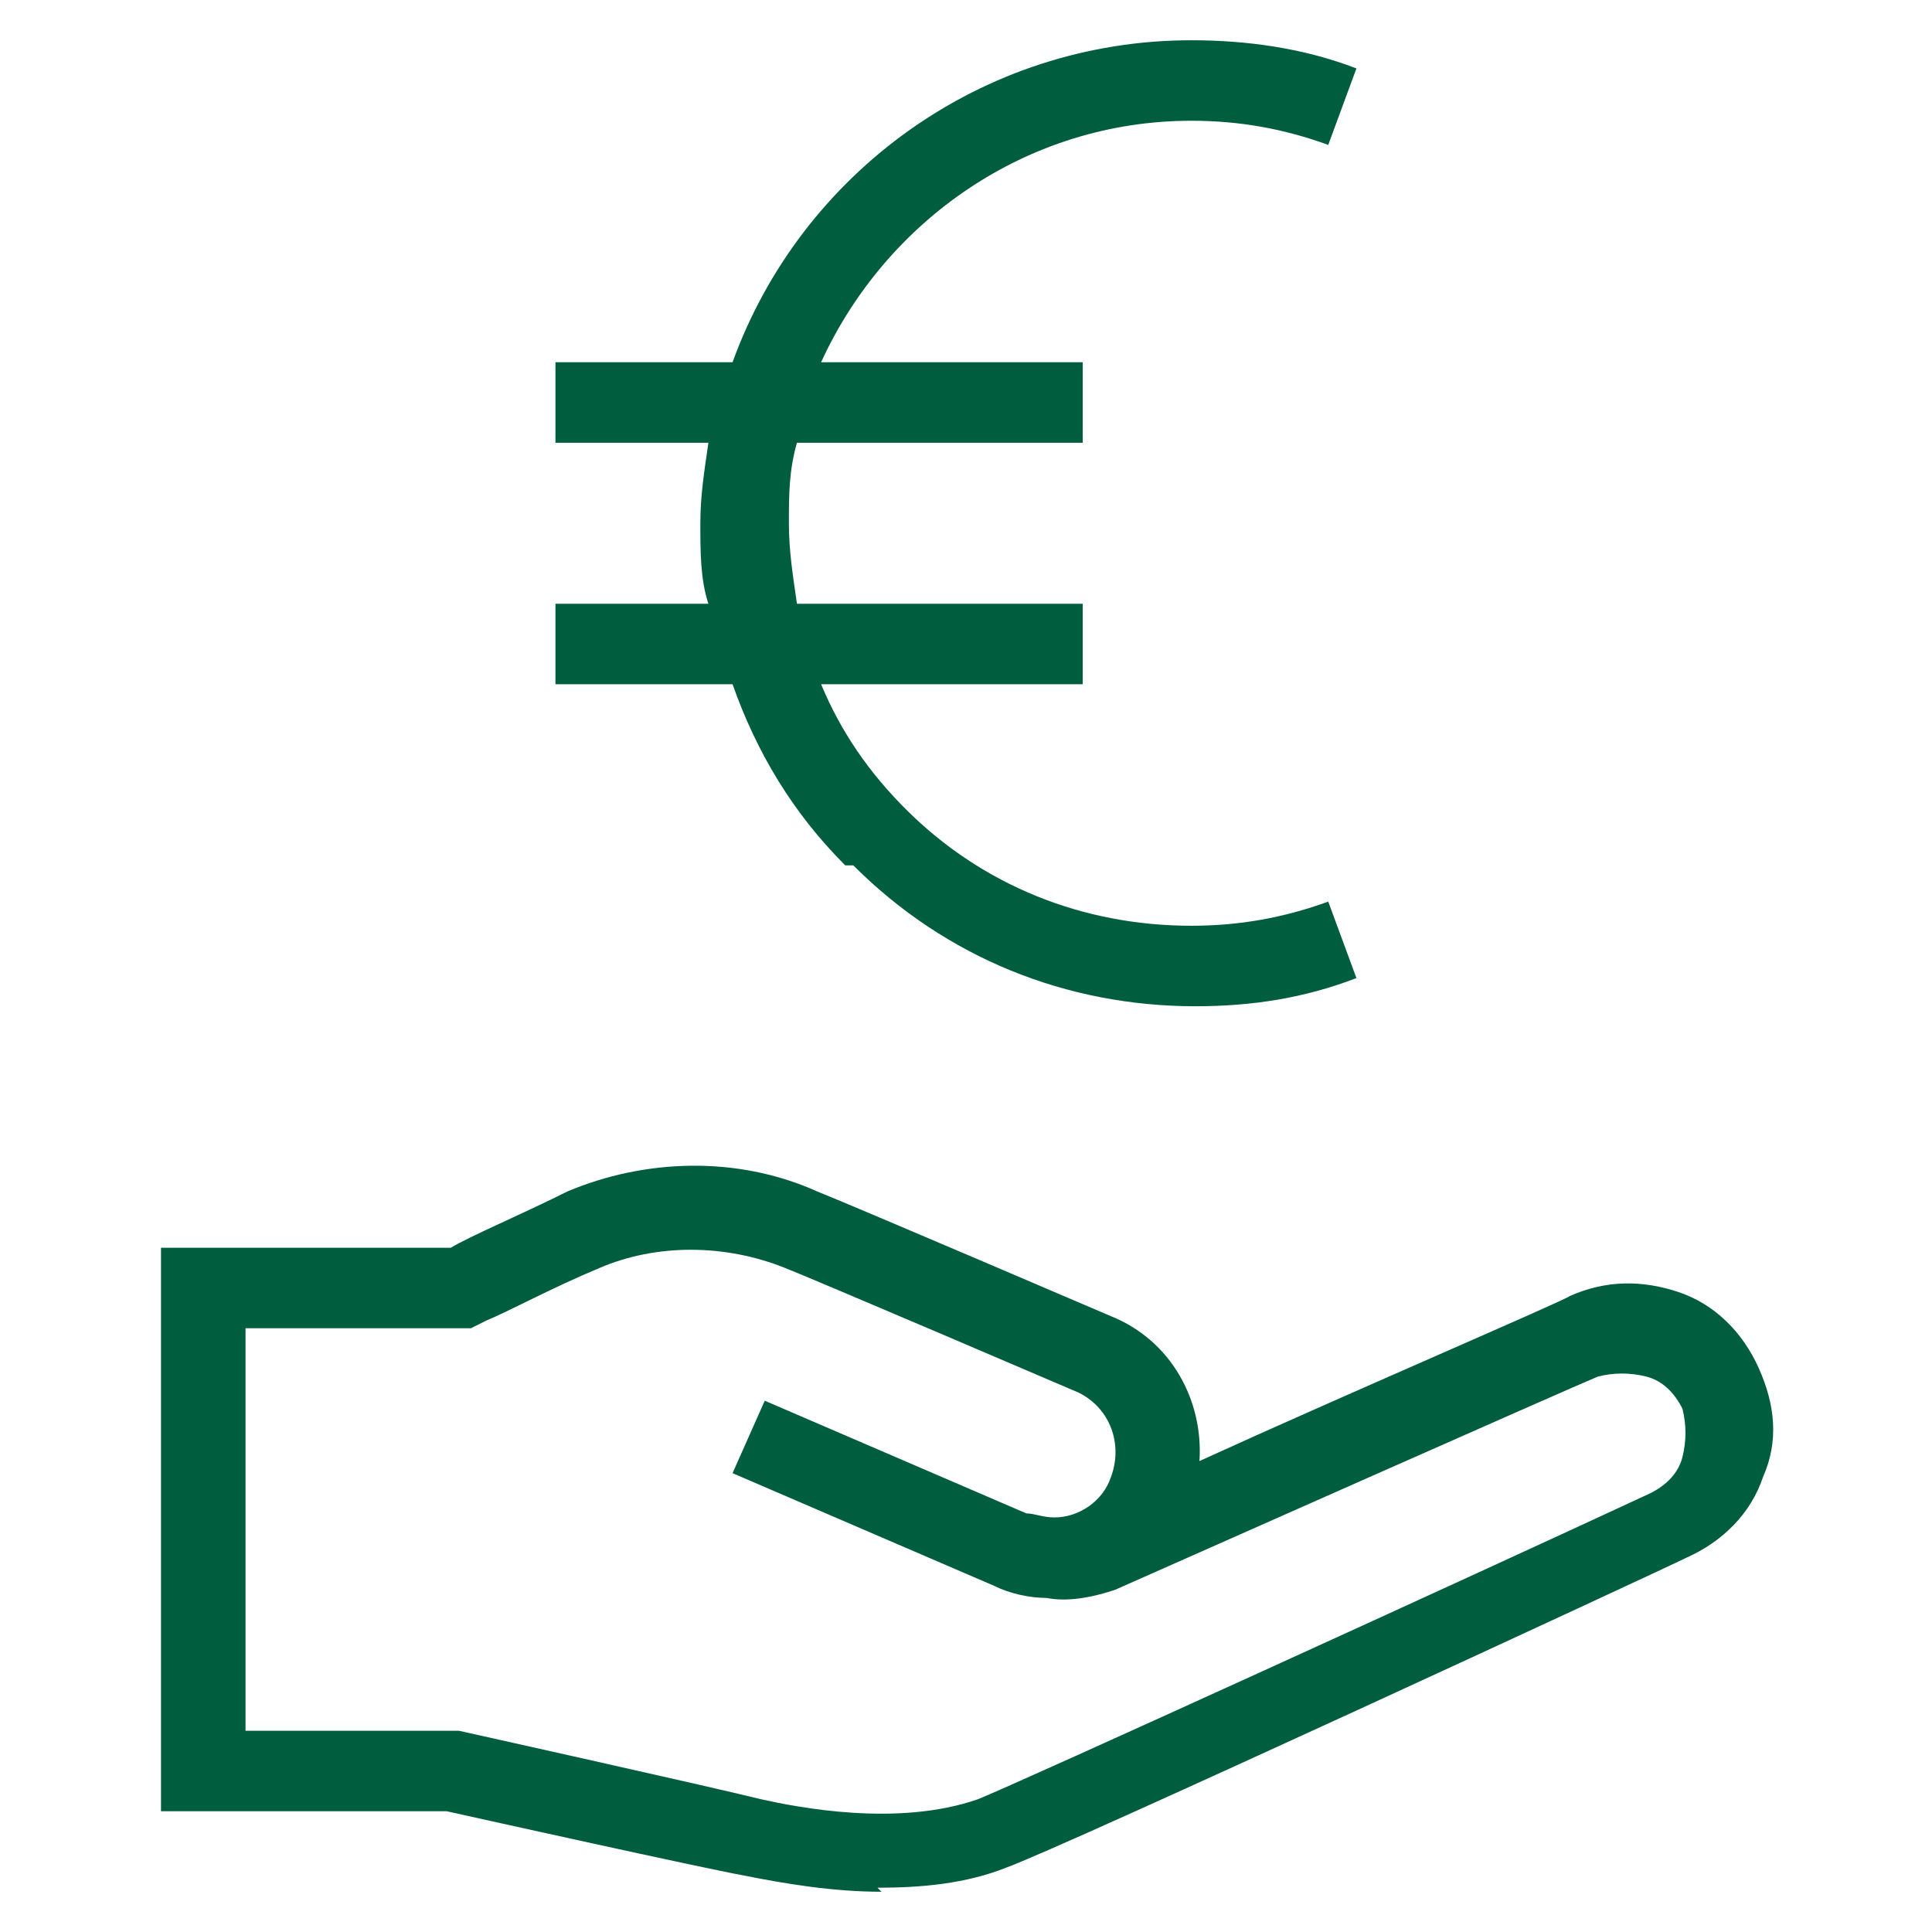 <?xml version="1.0" encoding="UTF-8"?>
<svg xmlns="http://www.w3.org/2000/svg" xmlns:xlink="http://www.w3.org/1999/xlink" version="1.1" viewBox="0 0 48 48">
  <defs>
    <style>
      .st0 {
        fill: none;
      }

      .st1 {
        fill: #1d1d1b;
      }

      .st2 {
        fill: #005e3f;
      }

      .st3 {
        fill: #23a845;
      }

      .st4 {
        clip-path: url(#clippath-1);
      }

      .st5 {
        clip-path: url(#clippath-3);
      }

      .st6 {
        clip-path: url(#clippath-4);
      }

      .st7 {
        clip-path: url(#clippath-2);
      }

      .st8 {
        fill: #fff;
      }

      .st9 {
        fill: #65b32e;
      }

      .st10 {
        display: none;
      }

      .st11 {
        clip-path: url(#clippath);
      }
    </style>
    <clipPath id="clippath">
      <rect class="st0" width="48" height="48"></rect>
    </clipPath>
    <clipPath id="clippath-1">
      <rect class="st0" width="48" height="48"></rect>
    </clipPath>
    <clipPath id="clippath-2">
      <rect class="st0" width="48" height="48"></rect>
    </clipPath>
    <clipPath id="clippath-3">
      <rect class="st0" width="48" height="48"></rect>
    </clipPath>
    <clipPath id="clippath-4">
      <rect class="st0" width="48" height="48"></rect>
    </clipPath>
  </defs>
  <g id="weiss" class="st10">
    <g class="st11">
      <path class="st8" d="M21.2,21.5c2.3,2.3,5.3,3.5,8.5,3.5h0c1.4,0,2.7-.2,4-.7l-.7-1.9c-1.1.4-2.2.6-3.4.6h0c-2.7,0-5.2-1-7.1-2.9-.9-.9-1.6-1.9-2.1-3.1h6.5s0-2,0-2h-7.1c-.1-.7-.2-1.3-.2-2,0-.7,0-1.3.2-2h7.1s0-2,0-2h-6.5c1.6-3.5,5.1-6,9.2-6h0c1.2,0,2.3.2,3.4.6l.7-1.9c-1.3-.5-2.7-.7-4.1-.7h0c-5.2,0-9.7,3.3-11.4,8h-4.4s0,2,0,2h3.8c-.1.7-.2,1.3-.2,2,0,.7,0,1.4.2,2h-3.8s0,2,0,2h4.4c.6,1.7,1.5,3.2,2.8,4.5"></path>
      <path class="st8" d="M21.9,47c-1.2,0-2.4-.2-3.4-.4-1.1-.2-6.5-1.4-7.4-1.6H4v-14h7.2c.5-.3,1.7-.8,2.9-1.4,1.9-.8,4.2-.9,6.2,0,1,.4,7.3,3.1,7.3,3.1,1.5.6,2.3,2.1,2.2,3.6,3.5-1.6,9.1-4,9.2-4.1.9-.4,1.8-.4,2.7-.1.9.3,1.6,1,2,1.9.4.9.5,1.8.1,2.7-.3.9-1,1.6-1.9,2-.6.3-15.5,7.2-16.9,7.7-1,.4-2.1.5-3.2.5M6,43h5.4c0,0,6.3,1.4,7.5,1.7.9.2,3.4.7,5.4,0,1-.4,12.4-5.6,16.7-7.6.4-.2.7-.5.8-.9.1-.4.1-.8,0-1.2-.2-.4-.5-.7-.9-.8-.4-.1-.8-.1-1.2,0-.5.2-11.1,4.9-12,5.3-.6.2-1.2.3-1.7.2-.4,0-.9-.1-1.3-.3l-6.5-2.8.8-1.8,6.5,2.8c.2,0,.4.1.7.1.6,0,1.2-.4,1.4-1,.3-.8,0-1.7-.8-2.1,0,0-6.3-2.7-7.3-3.1-1.5-.6-3.2-.6-4.6,0-1.2.5-2.3,1.1-2.8,1.3l-.4.2h-5.6s0,10,0,10Z"></path>
    </g>
  </g>
  <g id="schwarz" class="st10">
    <g class="st4">
      <path class="st1" d="M21.2,21.5c2.3,2.3,5.3,3.5,8.5,3.5h0c1.4,0,2.7-.2,4-.7l-.7-1.9c-1.1.4-2.2.6-3.4.6h0c-2.7,0-5.2-1-7.1-2.9-.9-.9-1.6-1.9-2.1-3.1h6.5s0-2,0-2h-7.1c-.1-.7-.2-1.3-.2-2,0-.7,0-1.3.2-2h7.1s0-2,0-2h-6.5c1.6-3.5,5.1-6,9.2-6h0c1.2,0,2.3.2,3.4.6l.7-1.9c-1.3-.5-2.7-.7-4.1-.7h0c-5.2,0-9.7,3.3-11.4,8h-4.4s0,2,0,2h3.8c-.1.7-.2,1.3-.2,2,0,.7,0,1.4.2,2h-3.8s0,2,0,2h4.4c.6,1.7,1.5,3.2,2.8,4.5"></path>
      <path class="st1" d="M21.9,47c-1.2,0-2.4-.2-3.4-.4-1.1-.2-6.5-1.4-7.4-1.6H4v-14h7.2c.5-.3,1.7-.8,2.9-1.4,1.9-.8,4.2-.9,6.2,0,1,.4,7.3,3.1,7.3,3.1,1.5.6,2.3,2.1,2.2,3.6,3.5-1.6,9.1-4,9.2-4.1.9-.4,1.8-.4,2.7-.1.9.3,1.6,1,2,1.9.4.9.5,1.8.1,2.7-.3.9-1,1.6-1.9,2-.6.3-15.5,7.2-16.9,7.7-1,.4-2.1.5-3.2.5M6,43h5.4c0,0,6.3,1.4,7.5,1.7.9.2,3.4.7,5.4,0,1-.4,12.4-5.6,16.7-7.6.4-.2.7-.5.8-.9.1-.4.1-.8,0-1.2-.2-.4-.5-.7-.9-.8-.4-.1-.8-.1-1.2,0-.5.2-11.1,4.9-12,5.3-.6.2-1.2.3-1.7.2-.4,0-.9-.1-1.3-.3l-6.5-2.8.8-1.8,6.5,2.8c.2,0,.4.1.7.1.6,0,1.2-.4,1.4-1,.3-.8,0-1.7-.8-2.1,0,0-6.3-2.7-7.3-3.1-1.5-.6-3.2-.6-4.6,0-1.2.5-2.3,1.1-2.8,1.3l-.4.2h-5.6s0,10,0,10Z"></path>
    </g>
  </g>
  <g id="AOKhellgrünKontrast" class="st10">
    <g class="st7">
      <path class="st3" d="M21.2,21.5c2.3,2.3,5.3,3.5,8.5,3.5h0c1.4,0,2.7-.2,4-.7l-.7-1.9c-1.1.4-2.2.6-3.4.6h0c-2.7,0-5.2-1-7.1-2.9-.9-.9-1.6-1.9-2.1-3.1h6.5s0-2,0-2h-7.1c-.1-.7-.2-1.3-.2-2,0-.7,0-1.3.2-2h7.1s0-2,0-2h-6.5c1.6-3.5,5.1-6,9.2-6h0c1.2,0,2.3.2,3.4.6l.7-1.9c-1.3-.5-2.7-.7-4.1-.7h0c-5.2,0-9.7,3.3-11.4,8h-4.4s0,2,0,2h3.8c-.1.7-.2,1.3-.2,2,0,.7,0,1.4.2,2h-3.8s0,2,0,2h4.4c.6,1.7,1.5,3.2,2.8,4.5"></path>
      <path class="st3" d="M21.9,47c-1.2,0-2.4-.2-3.4-.4-1.1-.2-6.5-1.4-7.4-1.6H4v-14h7.2c.5-.3,1.7-.8,2.9-1.4,1.9-.8,4.2-.9,6.2,0,1,.4,7.3,3.1,7.3,3.1,1.5.6,2.3,2.1,2.2,3.6,3.5-1.6,9.1-4,9.2-4.1.9-.4,1.8-.4,2.7-.1.9.3,1.6,1,2,1.9.4.9.5,1.8.1,2.7-.3.9-1,1.6-1.9,2-.6.3-15.5,7.2-16.9,7.7-1,.4-2.1.5-3.2.5M6,43h5.4c0,0,6.3,1.4,7.5,1.7.9.2,3.4.7,5.4,0,1-.4,12.4-5.6,16.7-7.6.4-.2.7-.5.8-.9.1-.4.1-.8,0-1.2-.2-.4-.5-.7-.9-.8-.4-.1-.8-.1-1.2,0-.5.2-11.1,4.9-12,5.3-.6.2-1.2.3-1.7.2-.4,0-.9-.1-1.3-.3l-6.5-2.8.8-1.8,6.5,2.8c.2,0,.4.1.7.1.6,0,1.2-.4,1.4-1,.3-.8,0-1.7-.8-2.1,0,0-6.3-2.7-7.3-3.1-1.5-.6-3.2-.6-4.6,0-1.2.5-2.3,1.1-2.8,1.3l-.4.2h-5.6s0,10,0,10Z"></path>
    </g>
  </g>
  <g id="AOKhellgrün" class="st10">
    <g class="st5">
      <path class="st9" d="M21.2,21.5c2.3,2.3,5.3,3.5,8.5,3.5h0c1.4,0,2.7-.2,4-.7l-.7-1.9c-1.1.4-2.2.6-3.4.6h0c-2.7,0-5.2-1-7.1-2.9-.9-.9-1.6-1.9-2.1-3.1h6.5s0-2,0-2h-7.1c-.1-.7-.2-1.3-.2-2,0-.7,0-1.3.2-2h7.1s0-2,0-2h-6.5c1.6-3.5,5.1-6,9.2-6h0c1.2,0,2.3.2,3.4.6l.7-1.9c-1.3-.5-2.7-.7-4.1-.7h0c-5.2,0-9.7,3.3-11.4,8h-4.4s0,2,0,2h3.8c-.1.7-.2,1.3-.2,2,0,.7,0,1.4.2,2h-3.8s0,2,0,2h4.4c.6,1.7,1.5,3.2,2.8,4.5"></path>
      <path class="st9" d="M21.9,47c-1.2,0-2.4-.2-3.4-.4-1.1-.2-6.5-1.4-7.4-1.6H4v-14h7.2c.5-.3,1.7-.8,2.9-1.4,1.9-.8,4.2-.9,6.2,0,1,.4,7.3,3.1,7.3,3.1,1.5.6,2.3,2.1,2.2,3.6,3.5-1.6,9.1-4,9.2-4.1.9-.4,1.8-.4,2.7-.1.9.3,1.6,1,2,1.9.4.9.5,1.8.1,2.7-.3.9-1,1.6-1.9,2-.6.3-15.5,7.2-16.9,7.7-1,.4-2.1.5-3.2.5M6,43h5.4c0,0,6.3,1.4,7.5,1.7.9.2,3.4.7,5.4,0,1-.4,12.4-5.6,16.7-7.6.4-.2.7-.5.8-.9.1-.4.1-.8,0-1.2-.2-.4-.5-.7-.9-.8-.4-.1-.8-.1-1.2,0-.5.2-11.1,4.9-12,5.3-.6.2-1.2.3-1.7.2-.4,0-.9-.1-1.3-.3l-6.5-2.8.8-1.8,6.5,2.8c.2,0,.4.1.7.1.6,0,1.2-.4,1.4-1,.3-.8,0-1.7-.8-2.1,0,0-6.3-2.7-7.3-3.1-1.5-.6-3.2-.6-4.6,0-1.2.5-2.3,1.1-2.8,1.3l-.4.2h-5.6s0,10,0,10Z"></path>
    </g>
  </g>
  <g id="AOKgrün">
    <g class="st6">
      <path class="st2" d="M21.2,21.5c2.3,2.3,5.3,3.5,8.5,3.5h0c1.4,0,2.7-.2,4-.7l-.7-1.9c-1.1.4-2.2.6-3.4.6h0c-2.7,0-5.2-1-7.1-2.9-.9-.9-1.6-1.9-2.1-3.1h6.5s0-2,0-2h-7.1c-.1-.7-.2-1.3-.2-2,0-.7,0-1.3.2-2h7.1s0-2,0-2h-6.5c1.6-3.5,5.1-6,9.2-6h0c1.2,0,2.3.2,3.4.6l.7-1.9c-1.3-.5-2.7-.7-4.1-.7h0c-5.2,0-9.7,3.3-11.4,8h-4.4s0,2,0,2h3.8c-.1.7-.2,1.3-.2,2,0,.7,0,1.4.2,2h-3.8s0,2,0,2h4.4c.6,1.7,1.5,3.2,2.8,4.5"></path>
      <path class="st2" d="M21.9,47c-1.2,0-2.4-.2-3.4-.4-1.1-.2-6.5-1.4-7.4-1.6H4v-14h7.2c.5-.3,1.7-.8,2.9-1.4,1.9-.8,4.2-.9,6.2,0,1,.4,7.3,3.1,7.3,3.1,1.5.6,2.3,2.1,2.2,3.6,3.5-1.6,9.1-4,9.2-4.1.9-.4,1.8-.4,2.7-.1.9.3,1.6,1,2,1.9.4.9.5,1.8.1,2.7-.3.9-1,1.6-1.9,2-.6.3-15.5,7.2-16.9,7.7-1,.4-2.1.5-3.2.5M6,43h5.4c0,0,6.3,1.4,7.5,1.7.9.2,3.4.7,5.4,0,1-.4,12.4-5.6,16.7-7.6.4-.2.7-.5.8-.9.1-.4.1-.8,0-1.2-.2-.4-.5-.7-.9-.8-.4-.1-.8-.1-1.2,0-.5.2-11.1,4.9-12,5.3-.6.2-1.2.3-1.7.2-.4,0-.9-.1-1.3-.3l-6.5-2.8.8-1.8,6.5,2.8c.2,0,.4.1.7.1.6,0,1.2-.4,1.4-1,.3-.8,0-1.7-.8-2.1,0,0-6.3-2.7-7.3-3.1-1.5-.6-3.2-.6-4.6,0-1.2.5-2.3,1.1-2.8,1.3l-.4.2h-5.6s0,10,0,10Z"></path>
    </g>
  </g>
</svg>
